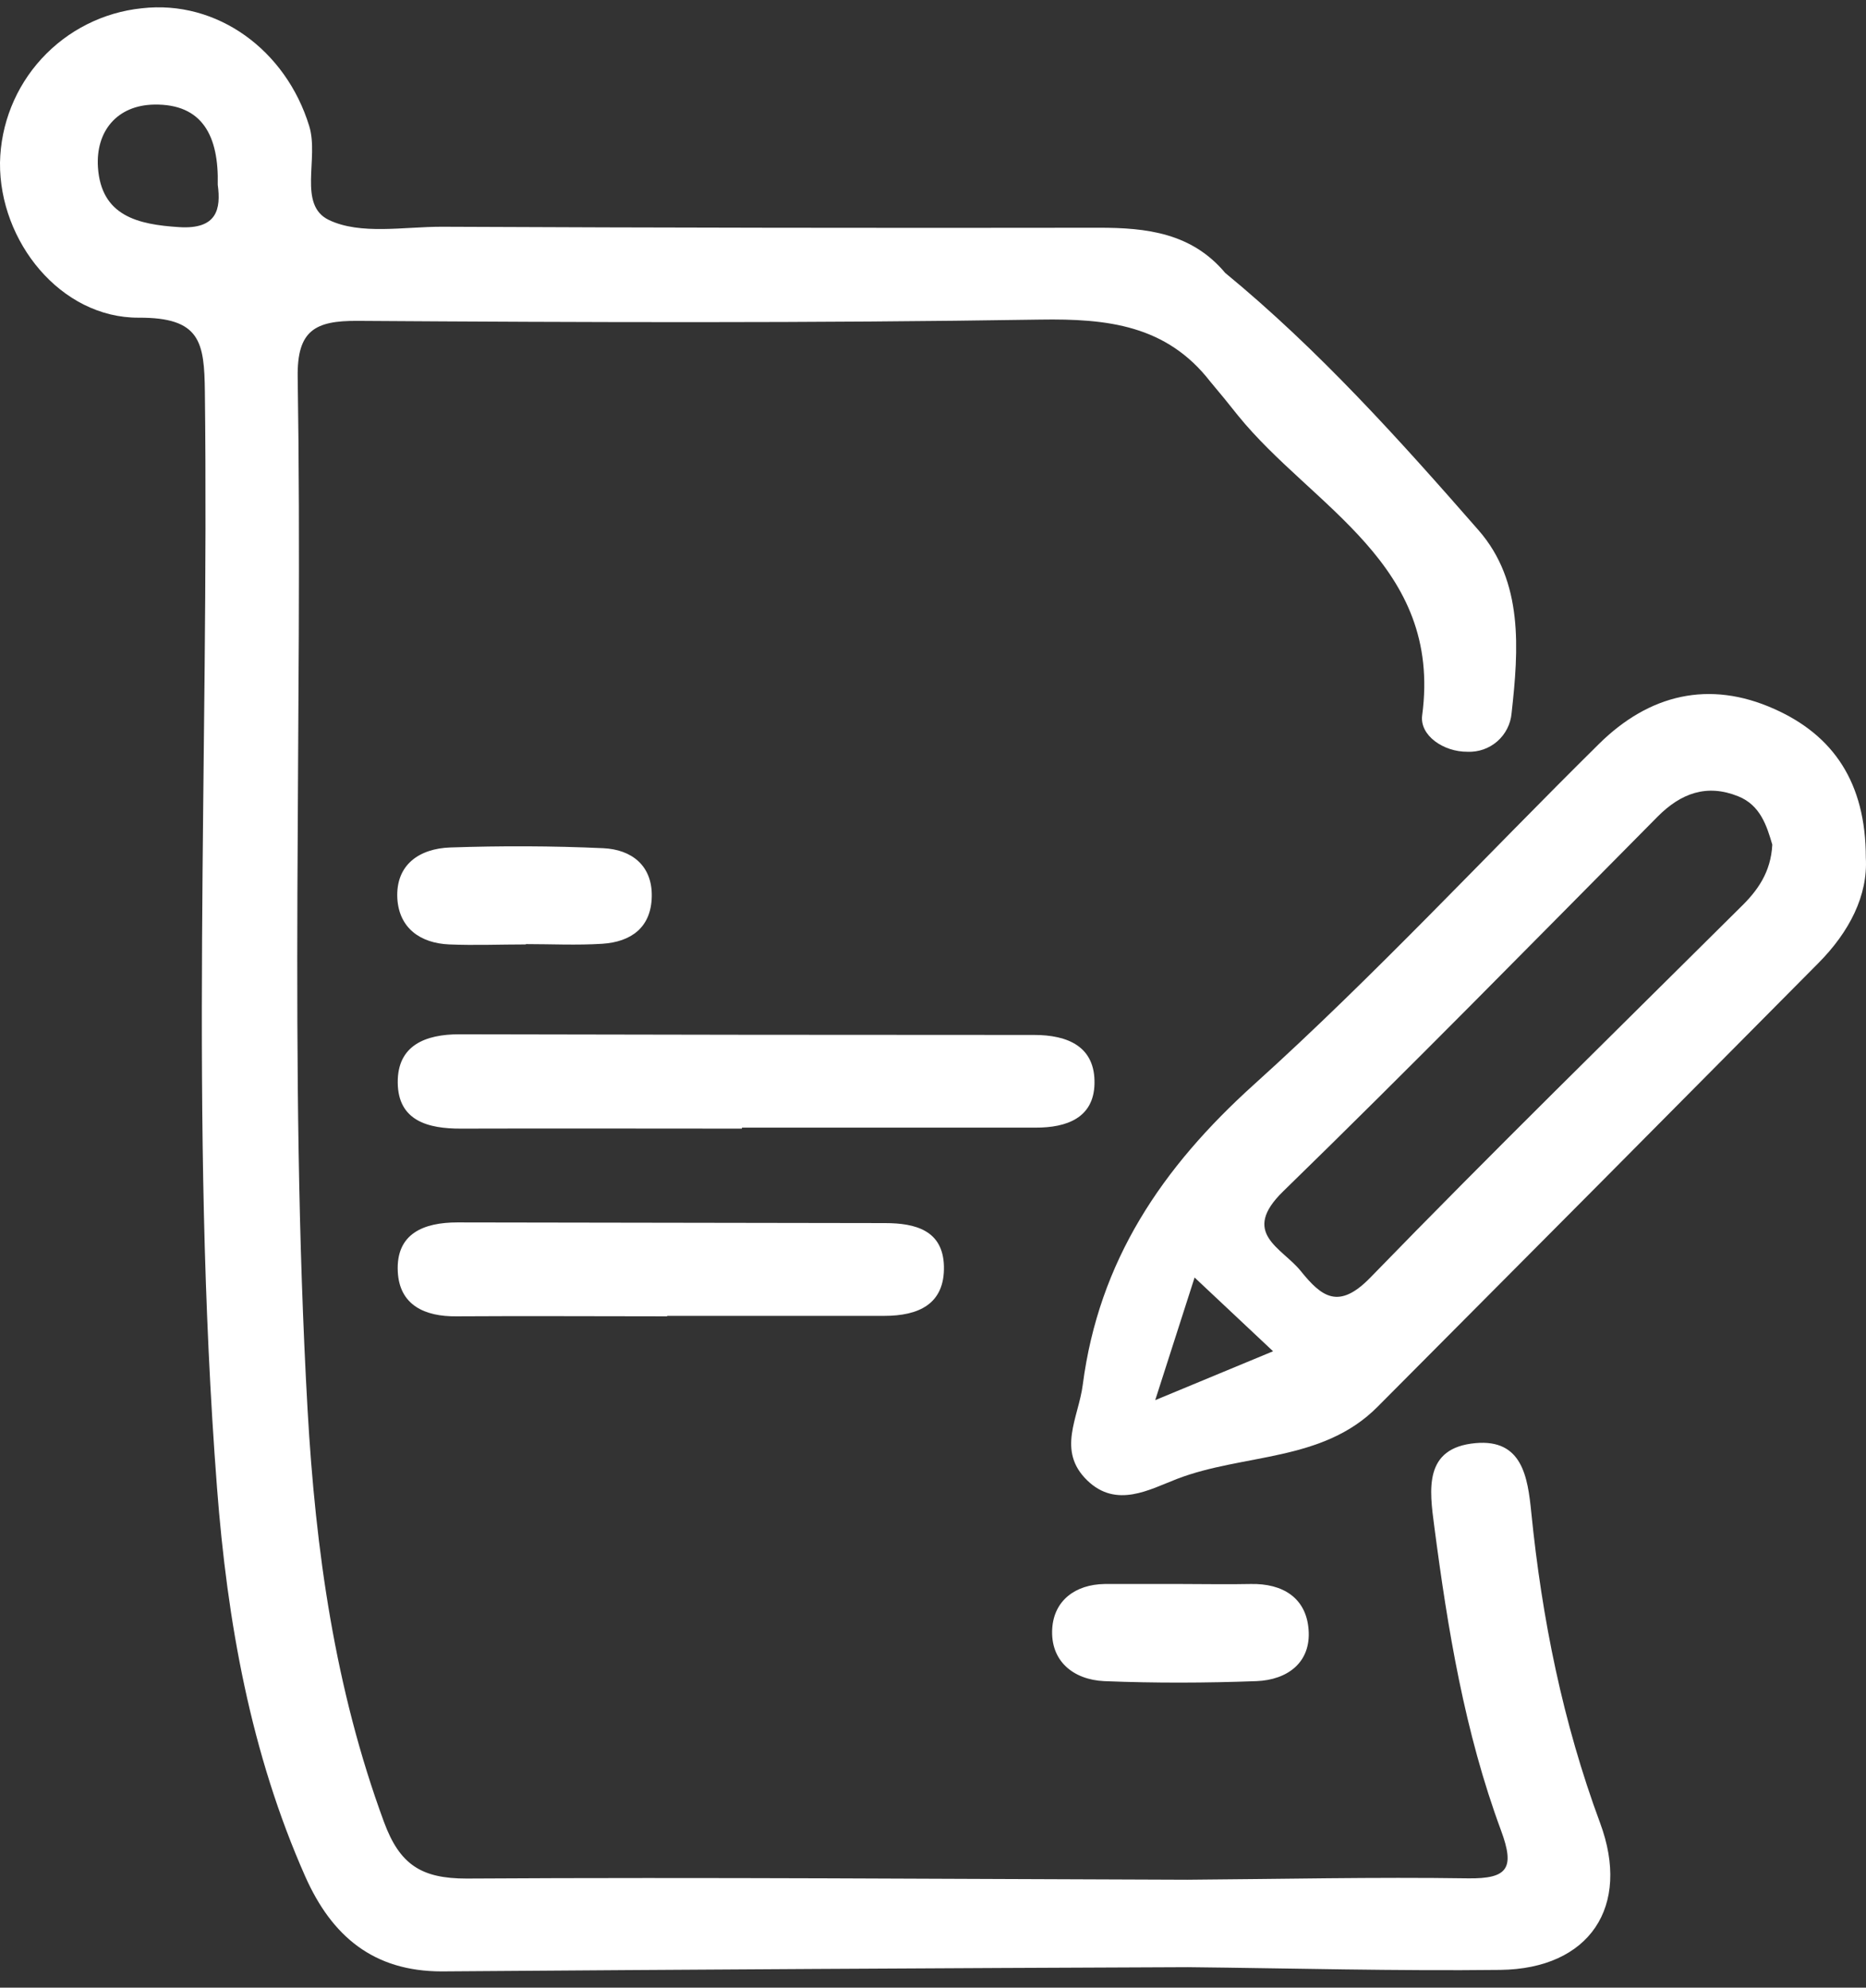 <svg width="107" height="114" viewBox="0 0 107 114" fill="none" xmlns="http://www.w3.org/2000/svg">
<rect x="0" y="0" width="107" height="114" fill="#333333" stroke="none"/>
<path d="M87.807 86.749C87.603 84.709 87.287 82.529 84.615 82.768C81.62 83.036 81.968 85.444 82.243 87.538C83.018 93.463 83.986 99.35 86.073 104.987C86.868 107.139 86.479 107.761 84.177 107.73C78.814 107.65 73.448 107.771 68.084 107.809C54.306 107.768 40.531 107.659 26.753 107.742C24.167 107.742 22.922 106.954 22.015 104.489C19.199 96.844 18.092 88.901 17.638 80.866C16.527 61.13 17.38 41.373 17.07 21.628C17.029 18.949 18.063 18.387 20.508 18.403C33.556 18.489 46.603 18.537 59.647 18.33C63.507 18.269 66.887 18.649 69.397 21.883C69.933 22.521 70.475 23.179 70.993 23.837C75.254 29.091 82.712 32.348 81.55 41.028C81.397 42.18 82.773 43.128 84.148 43.116C84.773 43.144 85.385 42.931 85.857 42.519C86.328 42.107 86.622 41.53 86.677 40.907C87.085 37.242 87.36 33.363 84.787 30.416C80.254 25.229 75.615 20.06 70.255 15.652C68.34 13.369 65.764 13.056 62.996 13.062C50.439 13.082 37.882 13.062 25.326 13.005C23.145 13.005 20.671 13.481 18.864 12.619C17.057 11.757 18.302 9.075 17.731 7.23C16.4 2.882 12.46 -0.023 8.128 0.475C5.926 0.704 3.884 1.732 2.387 3.363C0.889 4.994 0.041 7.117 0 9.331C-0.041 13.832 3.464 18.241 7.956 18.221C11.493 18.205 11.716 19.61 11.748 22.48C11.997 43.428 10.838 64.399 12.444 85.329C13.032 92.99 14.36 100.534 17.511 107.64C19.03 111.046 21.409 113.067 25.332 113.067C39.591 112.961 53.851 112.88 68.11 112.825C74.083 112.888 80.056 113.051 86.029 112.981C91.137 112.92 93.54 109.361 91.75 104.547C89.611 98.772 88.417 92.831 87.807 86.749ZM10.277 13.027C7.898 12.877 5.807 12.389 5.616 9.596C5.482 7.514 6.724 6.033 8.843 5.998C11.614 5.953 12.553 7.805 12.486 10.598C12.674 11.98 12.454 13.165 10.277 13.027Z" fill="white"/>
<path d="M62.76 62.164C62.811 60.032 61.246 59.355 59.283 59.358C48.301 59.358 37.319 59.346 26.338 59.32C24.384 59.32 22.788 59.959 22.807 62.088C22.823 64.287 24.55 64.738 26.436 64.731C31.806 64.715 37.176 64.731 42.545 64.731V64.674C48.157 64.674 53.77 64.674 59.382 64.674C61.176 64.68 62.715 64.109 62.76 62.164Z" fill="white"/>
<path d="M50.753 70.149L26.232 70.11C24.294 70.11 22.695 70.749 22.81 72.942C22.909 74.857 24.358 75.518 26.178 75.496C30.203 75.47 34.229 75.496 38.255 75.496V75.47C42.405 75.47 46.555 75.47 50.705 75.47C52.668 75.47 54.178 74.803 54.127 72.62C54.073 70.561 52.49 70.152 50.753 70.149Z" fill="white"/>
<path d="M63.315 96.419C66.22 96.537 69.138 96.527 72.043 96.419C73.821 96.352 75.181 95.353 75.037 93.469C74.903 91.649 73.563 90.807 71.711 90.848C70.38 90.877 69.045 90.848 67.711 90.848C66.255 90.848 64.799 90.848 63.347 90.848C61.645 90.874 60.439 91.806 60.337 93.402C60.222 95.257 61.534 96.336 63.315 96.419Z" fill="white"/>
<path d="M25.763 54.167C27.225 54.228 28.69 54.167 30.152 54.167V54.148C31.615 54.148 33.083 54.222 34.539 54.129C36.186 54.021 37.342 53.197 37.374 51.413C37.406 49.628 36.199 48.721 34.593 48.648C31.672 48.514 28.741 48.507 25.82 48.606C24.052 48.667 22.679 49.59 22.784 51.537C22.89 53.239 24.109 54.097 25.763 54.167Z" fill="white"/>
<path d="M106.99 49.194C106.99 44.891 105.132 42.171 101.739 40.661C98.01 38.991 94.565 39.821 91.686 42.669C85.097 49.181 78.785 55.997 71.915 62.193C66.626 66.963 63.012 72.31 62.086 79.432C61.843 81.313 60.586 83.199 62.341 84.904C64.02 86.535 65.923 85.424 67.494 84.821C71.302 83.356 75.839 83.863 78.986 80.69C87.414 72.228 95.833 63.753 104.241 55.266C106.061 53.443 107.115 51.342 106.99 49.194ZM66.242 80.304L68.5 73.271L73 77.5L66.242 80.304ZM99.794 52.045C92.701 59.097 85.55 66.091 78.581 73.271C76.761 75.145 75.784 74.382 74.587 72.897C73.502 71.553 71.111 70.733 73.579 68.329C80.832 61.264 87.922 54.034 95.047 46.841C96.388 45.488 97.879 44.948 99.67 45.67C100.947 46.18 101.314 47.377 101.627 48.444C101.544 50.03 100.784 51.087 99.794 52.045Z" fill="white"/>
</svg>
